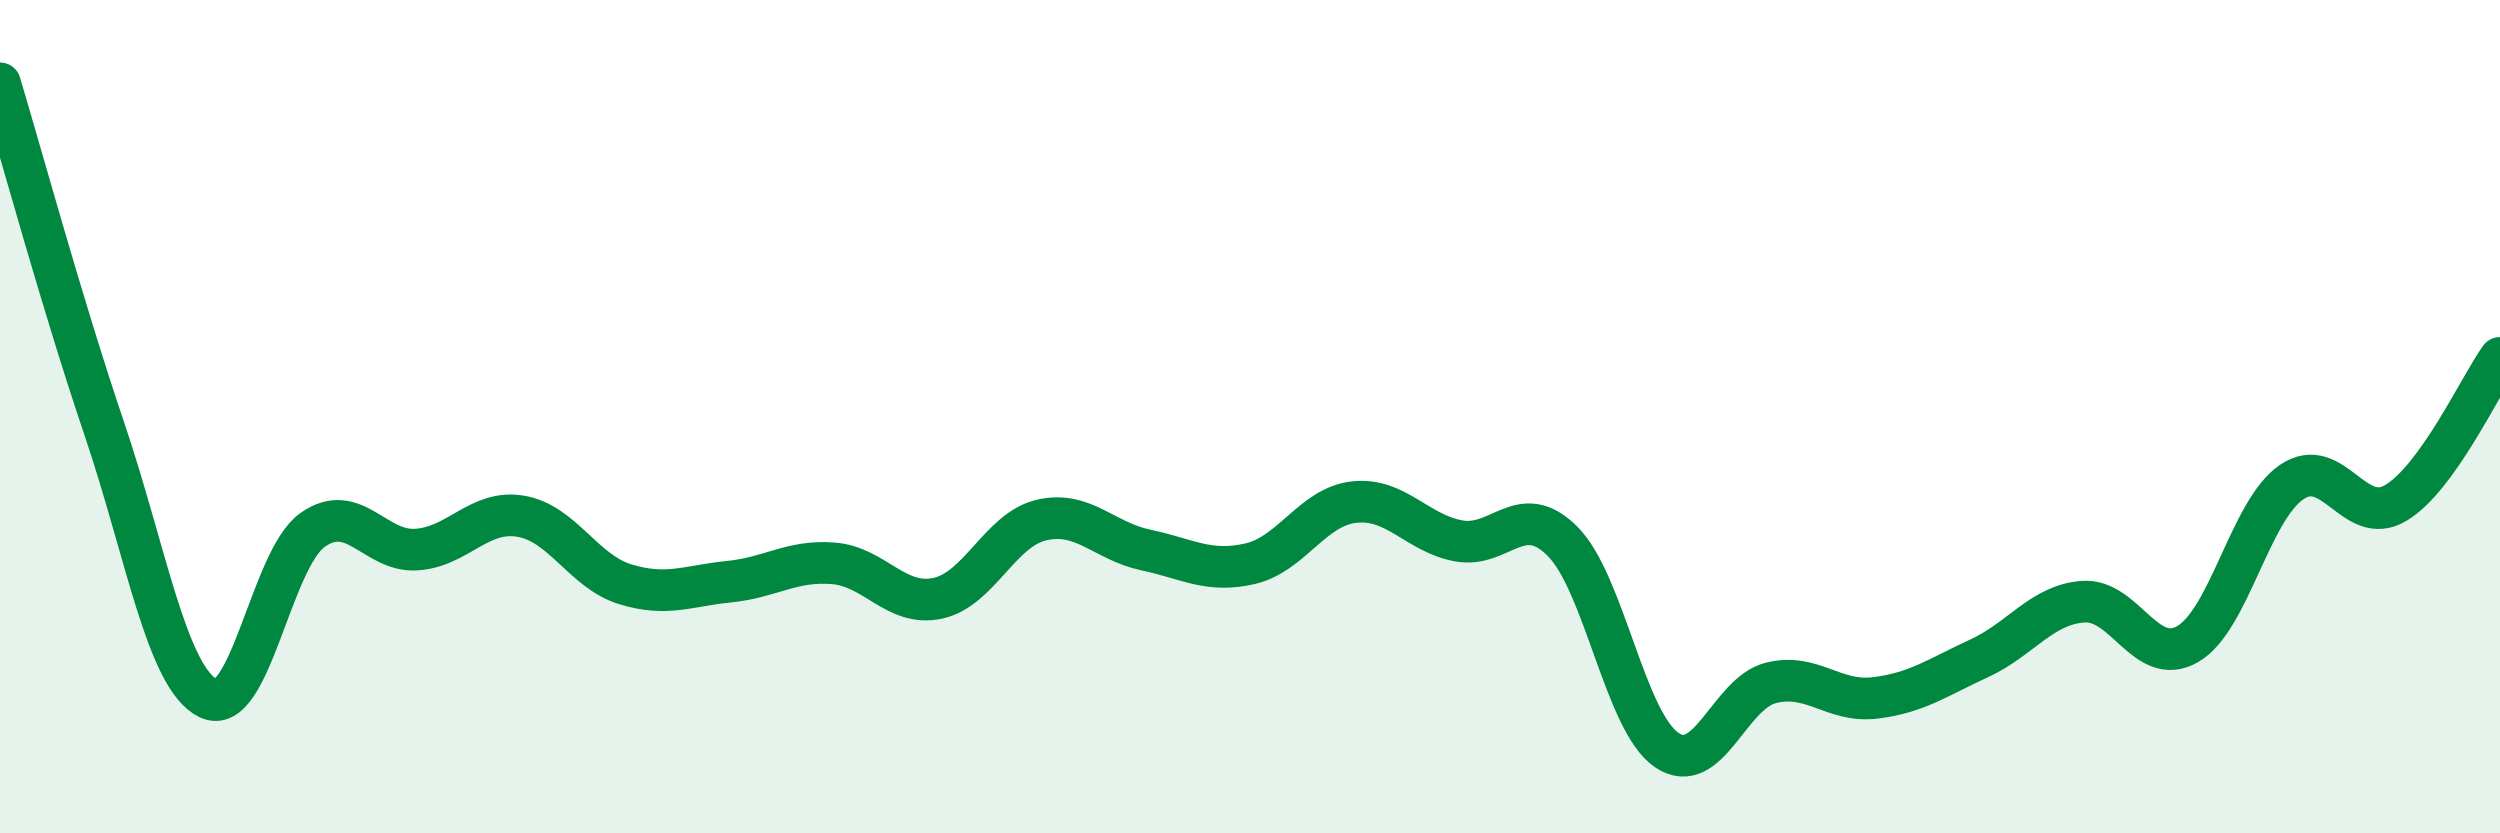 
    <svg width="60" height="20" viewBox="0 0 60 20" xmlns="http://www.w3.org/2000/svg">
      <path
        d="M 0,2 C 0.5,3.66 1.5,7.33 2.5,10.28 C 3.5,13.23 4,16.27 5,16.76 C 6,17.25 6.5,13.43 7.5,12.72 C 8.5,12.01 9,13.26 10,13.19 C 11,13.12 11.5,12.22 12.5,12.39 C 13.5,12.56 14,13.71 15,14.02 C 16,14.33 16.5,14.06 17.5,13.96 C 18.5,13.86 19,13.44 20,13.52 C 21,13.6 21.5,14.57 22.5,14.36 C 23.5,14.15 24,12.71 25,12.48 C 26,12.25 26.5,12.99 27.5,13.2 C 28.5,13.41 29,13.76 30,13.53 C 31,13.3 31.5,12.16 32.5,12.05 C 33.5,11.94 34,12.79 35,12.98 C 36,13.17 36.5,11.99 37.5,12.99 C 38.5,13.99 39,17.32 40,18 C 41,18.68 41.5,16.64 42.5,16.39 C 43.5,16.14 44,16.87 45,16.75 C 46,16.63 46.5,16.26 47.5,15.8 C 48.5,15.34 49,14.51 50,14.44 C 51,14.37 51.5,16.03 52.5,15.46 C 53.5,14.89 54,12.25 55,11.57 C 56,10.89 56.5,12.67 57.5,12.07 C 58.5,11.47 59.5,9.29 60,8.59L60 20L0 20Z"
        fill="#008740"
        opacity="0.1"
        stroke-linecap="round"
        stroke-linejoin="round"
      />
      <path
        d="M 0,2 C 0.5,3.66 1.5,7.33 2.5,10.28 C 3.5,13.23 4,16.27 5,16.76 C 6,17.25 6.5,13.43 7.5,12.72 C 8.5,12.01 9,13.26 10,13.19 C 11,13.12 11.5,12.22 12.5,12.39 C 13.5,12.56 14,13.71 15,14.02 C 16,14.33 16.5,14.06 17.5,13.96 C 18.5,13.86 19,13.44 20,13.52 C 21,13.6 21.5,14.57 22.5,14.36 C 23.5,14.15 24,12.71 25,12.48 C 26,12.25 26.5,12.99 27.5,13.2 C 28.5,13.41 29,13.76 30,13.53 C 31,13.3 31.5,12.16 32.5,12.05 C 33.5,11.94 34,12.79 35,12.98 C 36,13.17 36.5,11.99 37.5,12.99 C 38.5,13.99 39,17.32 40,18 C 41,18.68 41.5,16.64 42.5,16.39 C 43.5,16.14 44,16.87 45,16.75 C 46,16.63 46.5,16.26 47.5,15.8 C 48.5,15.34 49,14.51 50,14.44 C 51,14.37 51.5,16.03 52.5,15.46 C 53.5,14.89 54,12.25 55,11.57 C 56,10.89 56.5,12.67 57.5,12.07 C 58.5,11.47 59.5,9.29 60,8.59"
        stroke="#008740"
        stroke-width="1"
        fill="none"
        stroke-linecap="round"
        stroke-linejoin="round"
      />
    </svg>
  